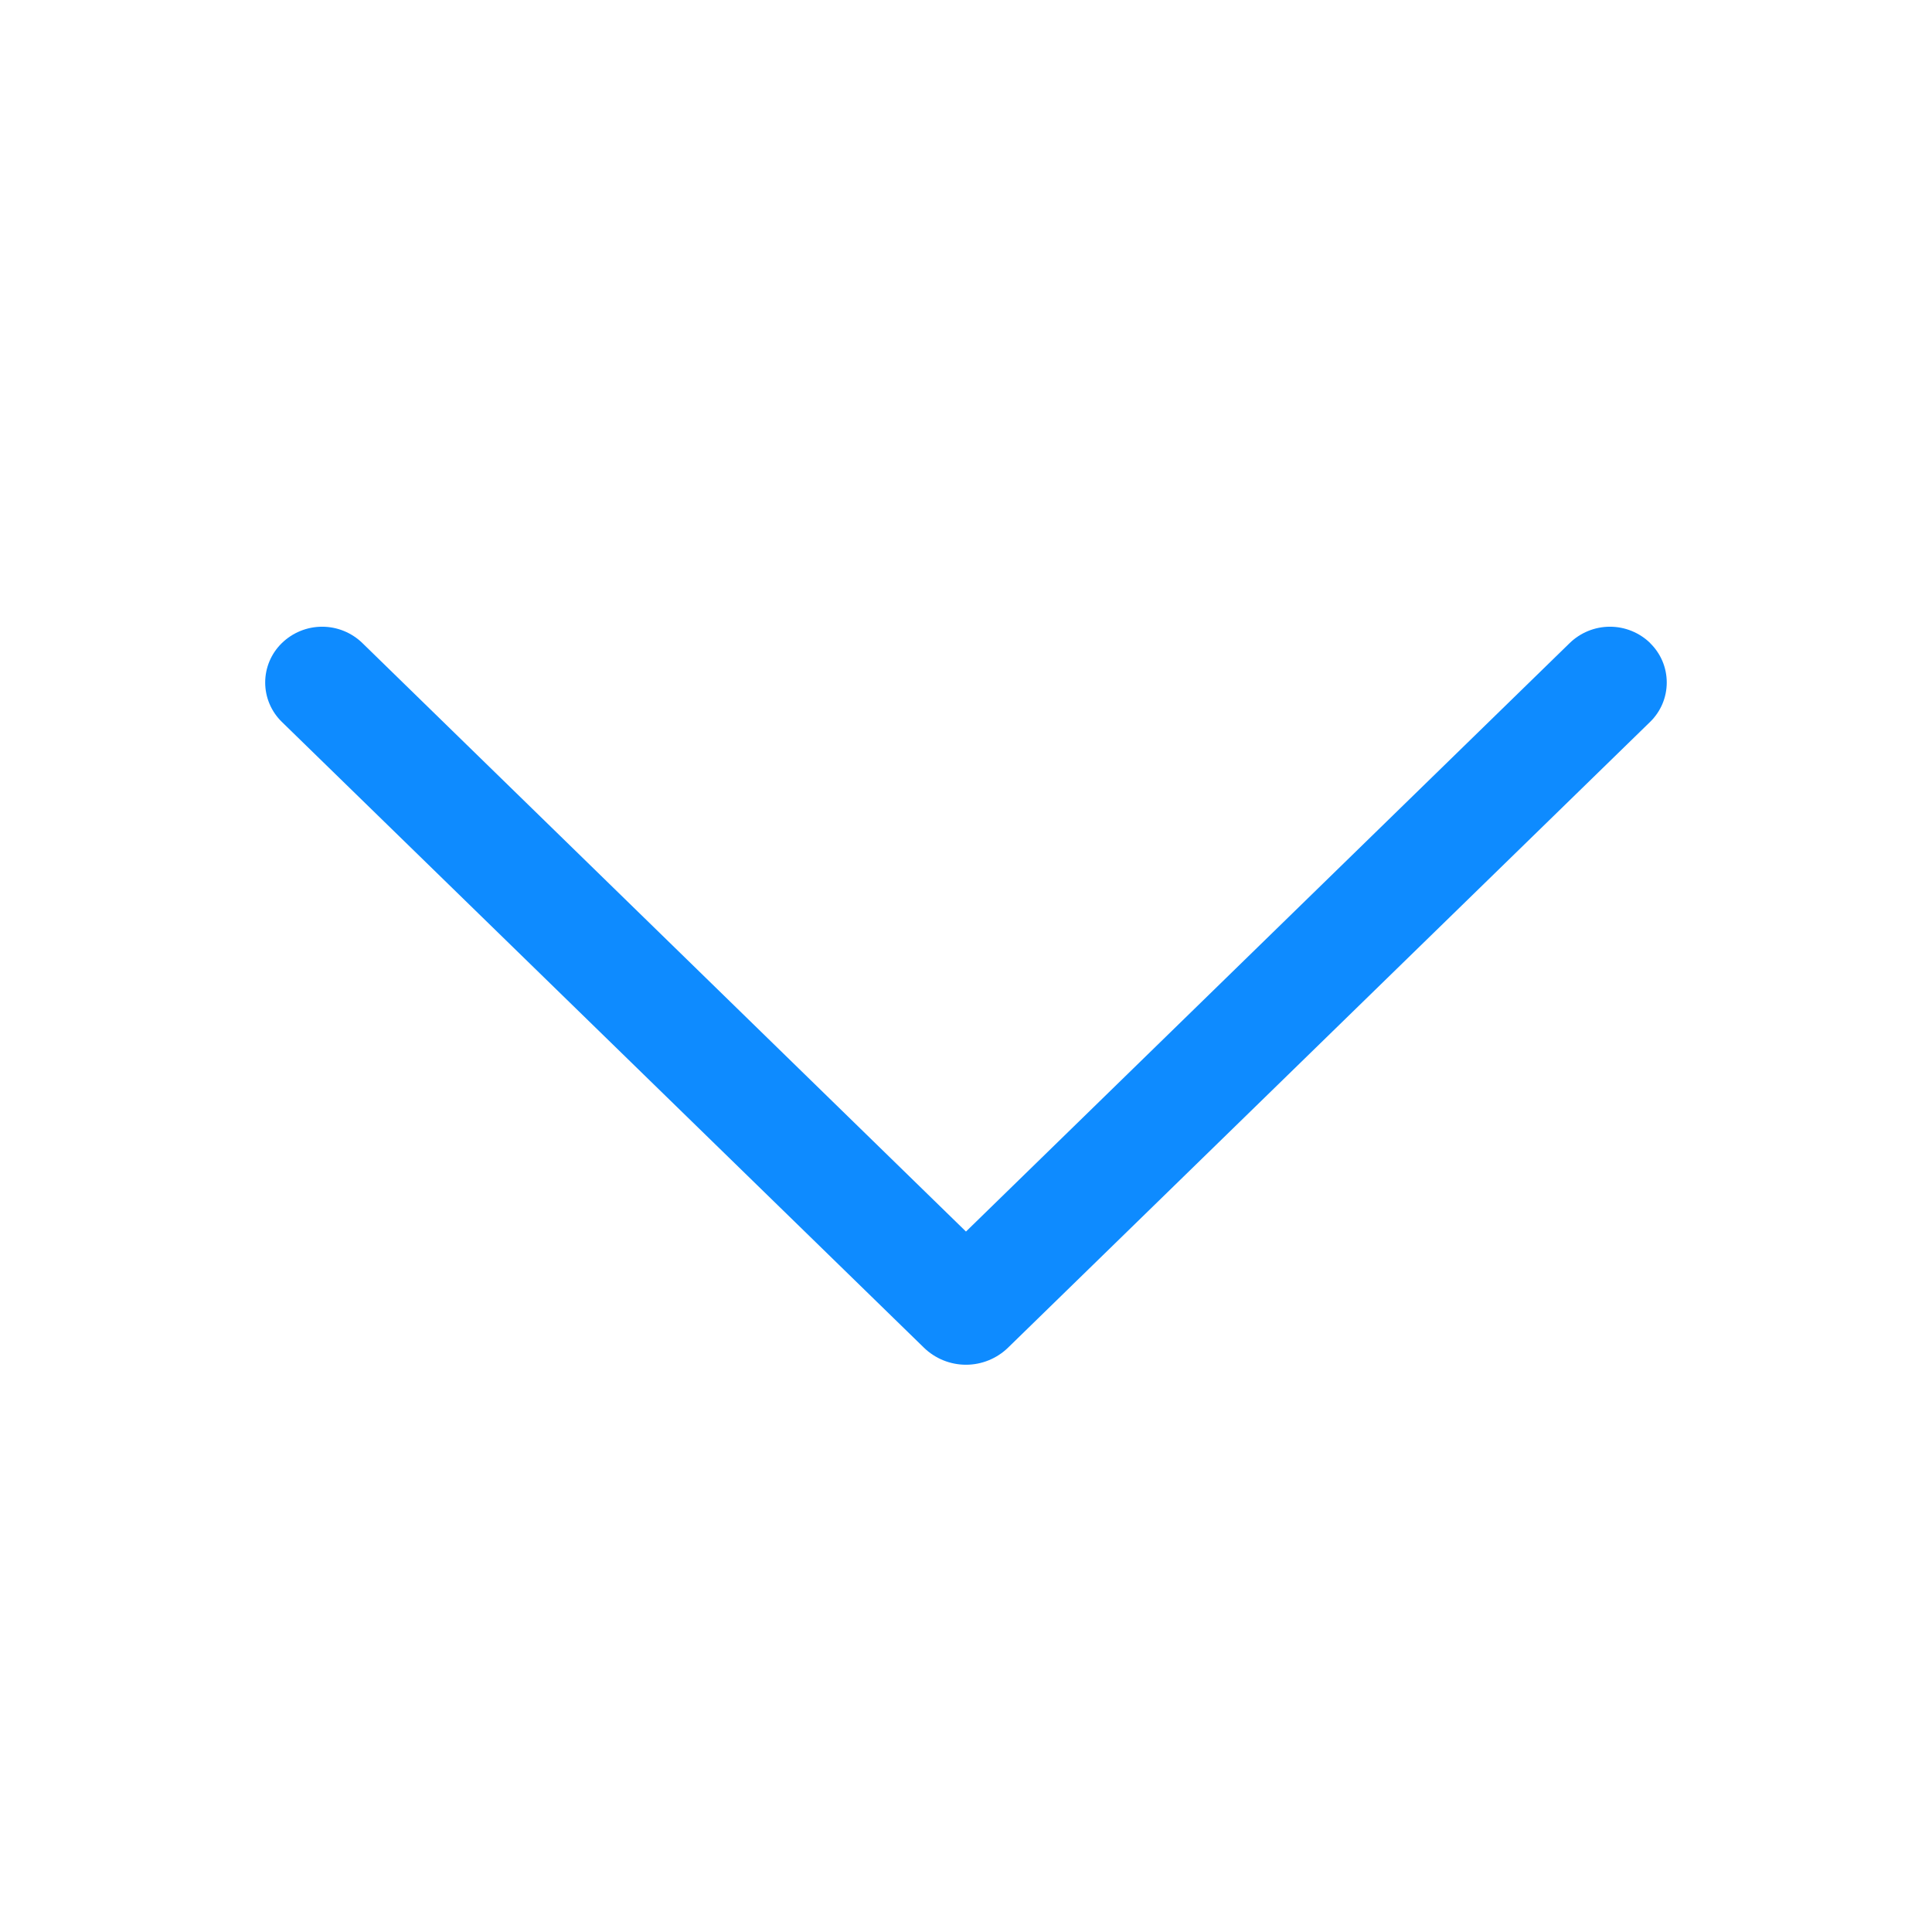 <?xml version="1.0" encoding="UTF-8"?> <svg xmlns="http://www.w3.org/2000/svg" width="96" height="96" viewBox="0 0 96 96" fill="none"> <path d="M82.001 31.957C81.465 31.434 80.746 31.141 79.997 31.141C79.248 31.141 78.529 31.434 77.993 31.957L47.999 61.195L18.011 31.957C17.475 31.434 16.756 31.141 16.007 31.141C15.258 31.141 14.539 31.434 14.003 31.957C13.742 32.211 13.534 32.516 13.392 32.851C13.25 33.187 13.177 33.548 13.177 33.913C13.177 34.278 13.25 34.639 13.392 34.974C13.534 35.31 13.742 35.615 14.003 35.869L45.905 66.961C46.465 67.507 47.216 67.813 47.999 67.813C48.781 67.813 49.532 67.507 50.093 66.961L81.995 35.869C82.256 35.615 82.464 35.31 82.606 34.974C82.747 34.639 82.82 34.278 82.82 33.913C82.82 33.548 82.747 33.187 82.606 32.851C82.464 32.516 82.256 32.211 81.995 31.957L82.001 31.957Z" fill="#0E8BFF"></path> </svg> 